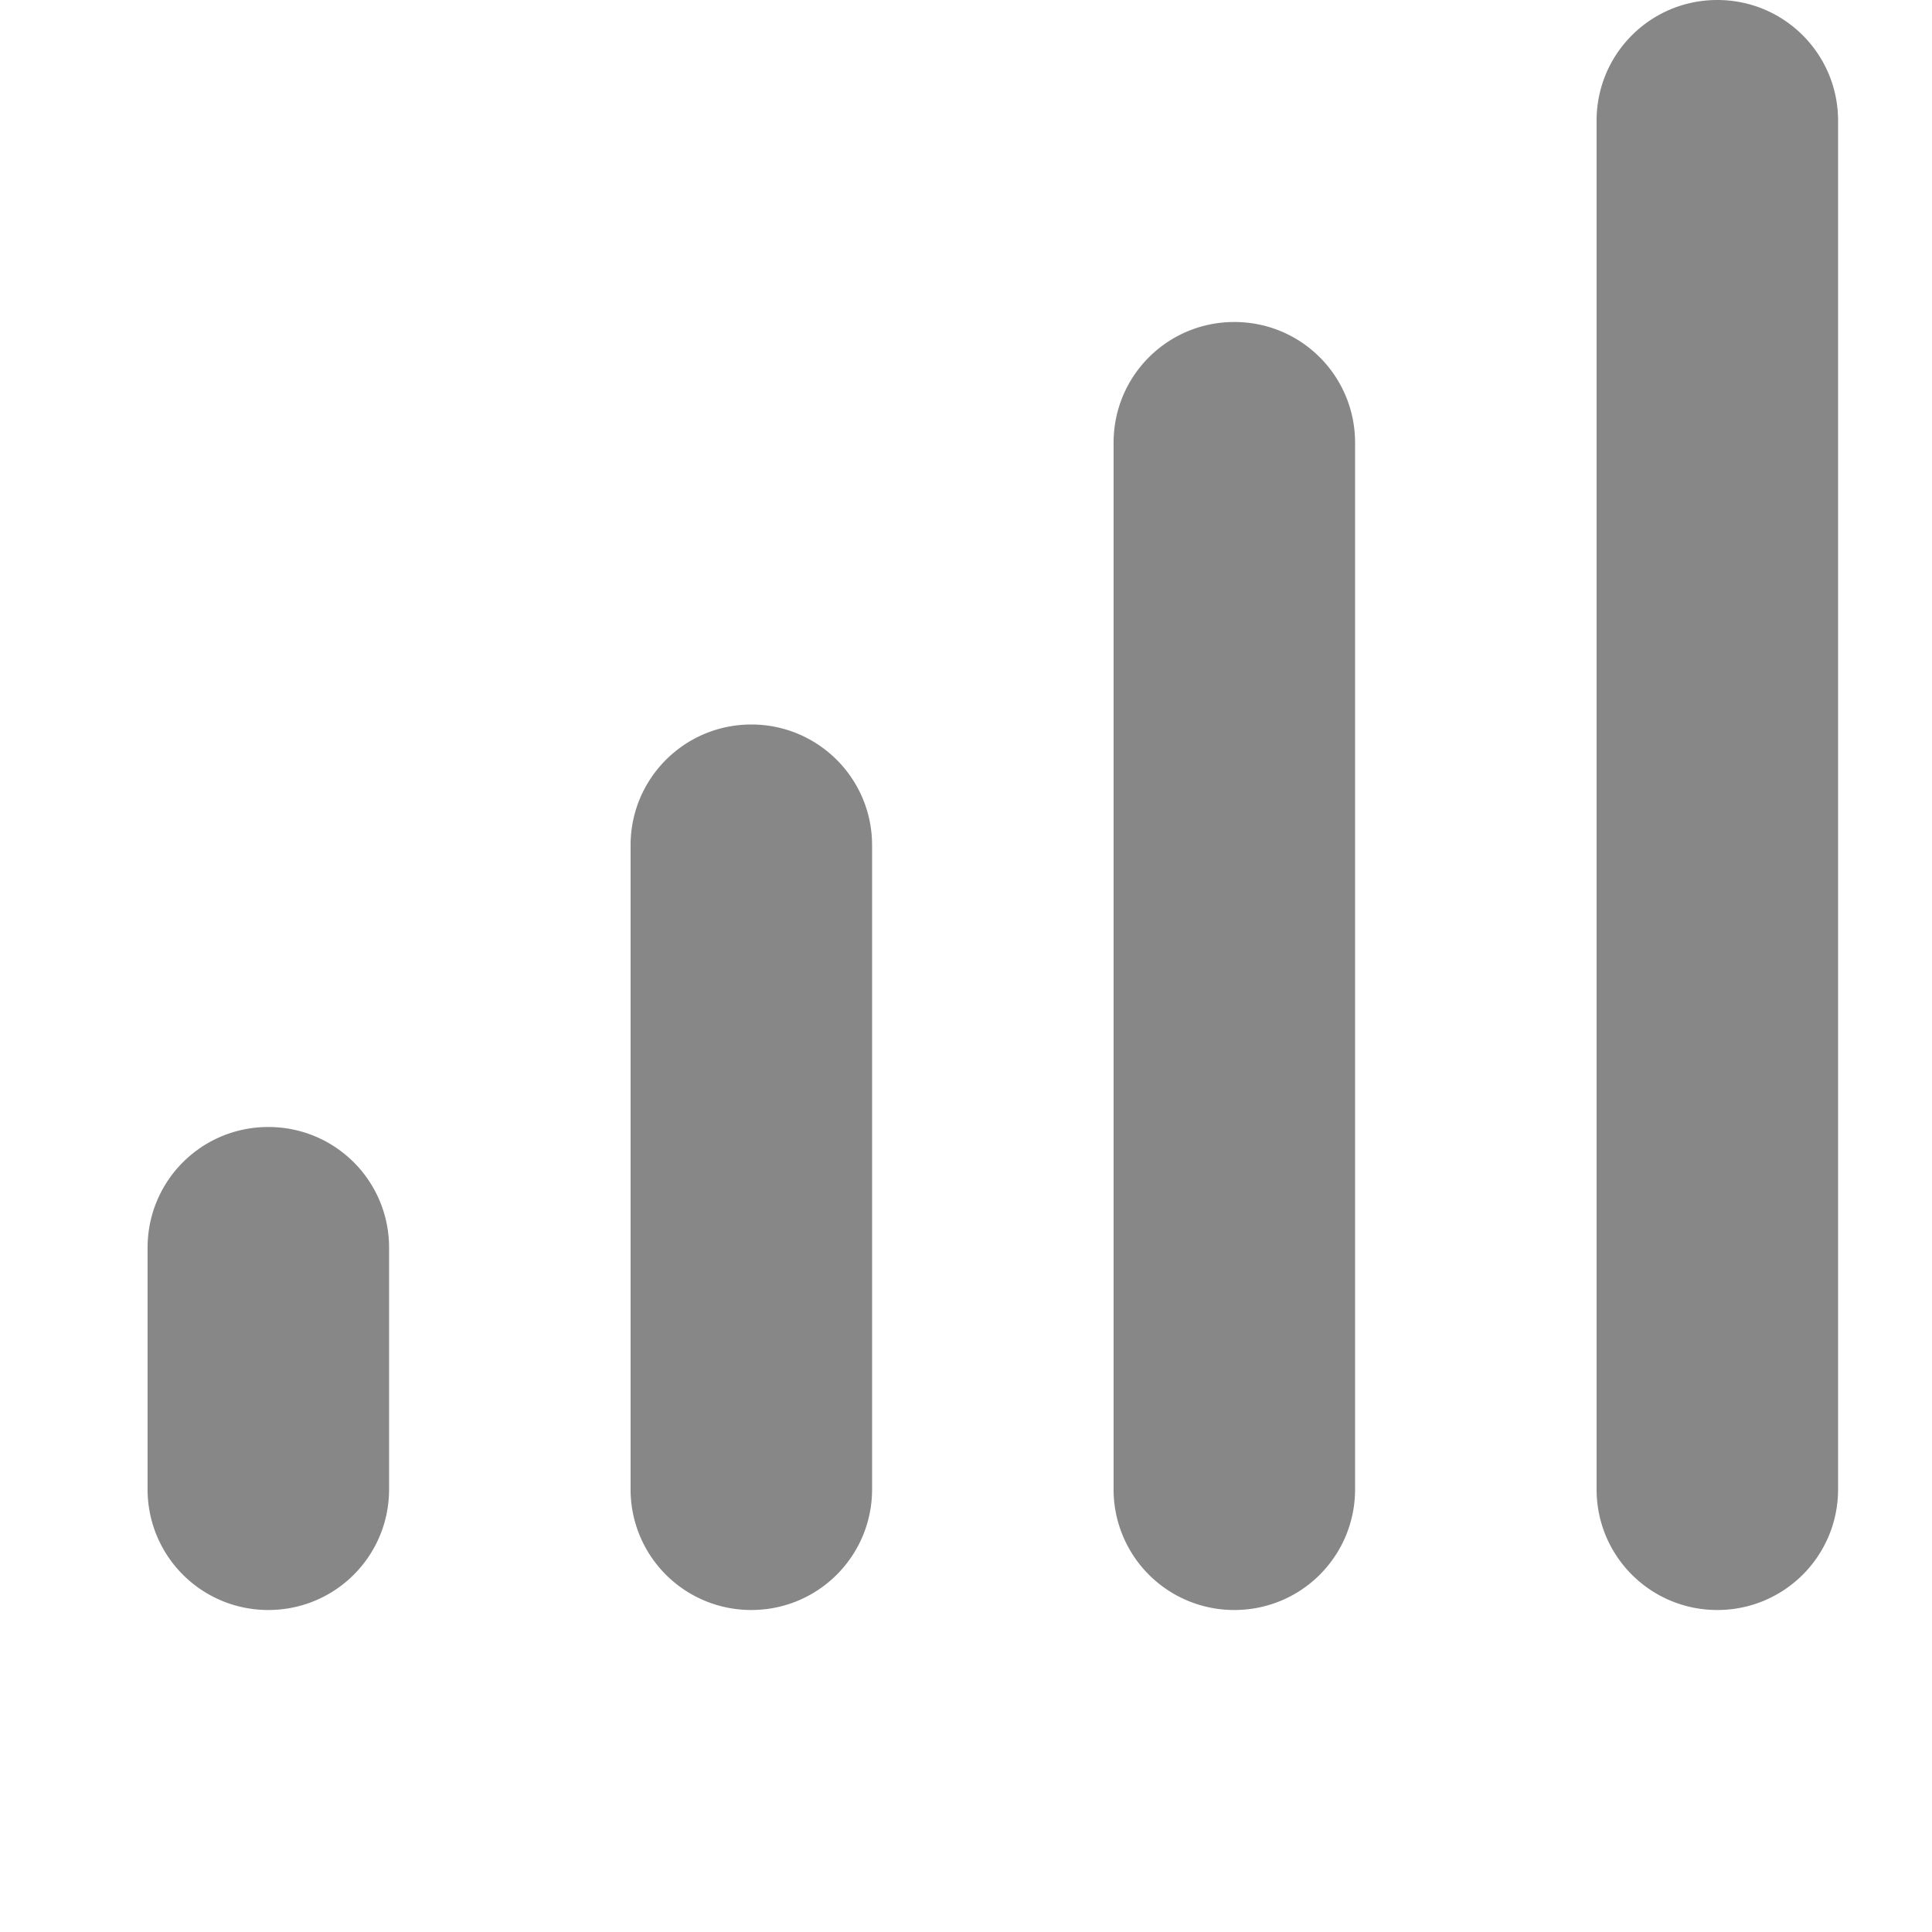 <svg width="18" height="18" fill="none" xmlns="http://www.w3.org/2000/svg"><path d="M11.5 3c.623 0 1.125.502 1.125 1.125v9.75c0 .623-.502 1.125-1.125 1.125a1.123 1.123 0 0 1-1.125-1.125v-9.75c0-.623.502-1.125 1.125-1.125zm-9 7.5c.623 0 1.125.502 1.125 1.125v2.25C3.625 14.498 3.123 15 2.5 15a1.123 1.123 0 0 1-1.125-1.125v-2.25c0-.623.502-1.125 1.125-1.125zM7 6.75c.622 0 1.125.503 1.125 1.125v6C8.125 14.498 7.622 15 7 15a1.123 1.123 0 0 1-1.125-1.125v-6c0-.622.503-1.125 1.125-1.125zM17.125 1.125C17.125.502 16.622 0 16 0c-.623 0-1.125.502-1.125 1.125v12.75c0 .623.502 1.125 1.125 1.125.622 0 1.125-.502 1.125-1.125V1.125z" fill="#878787"/></svg>